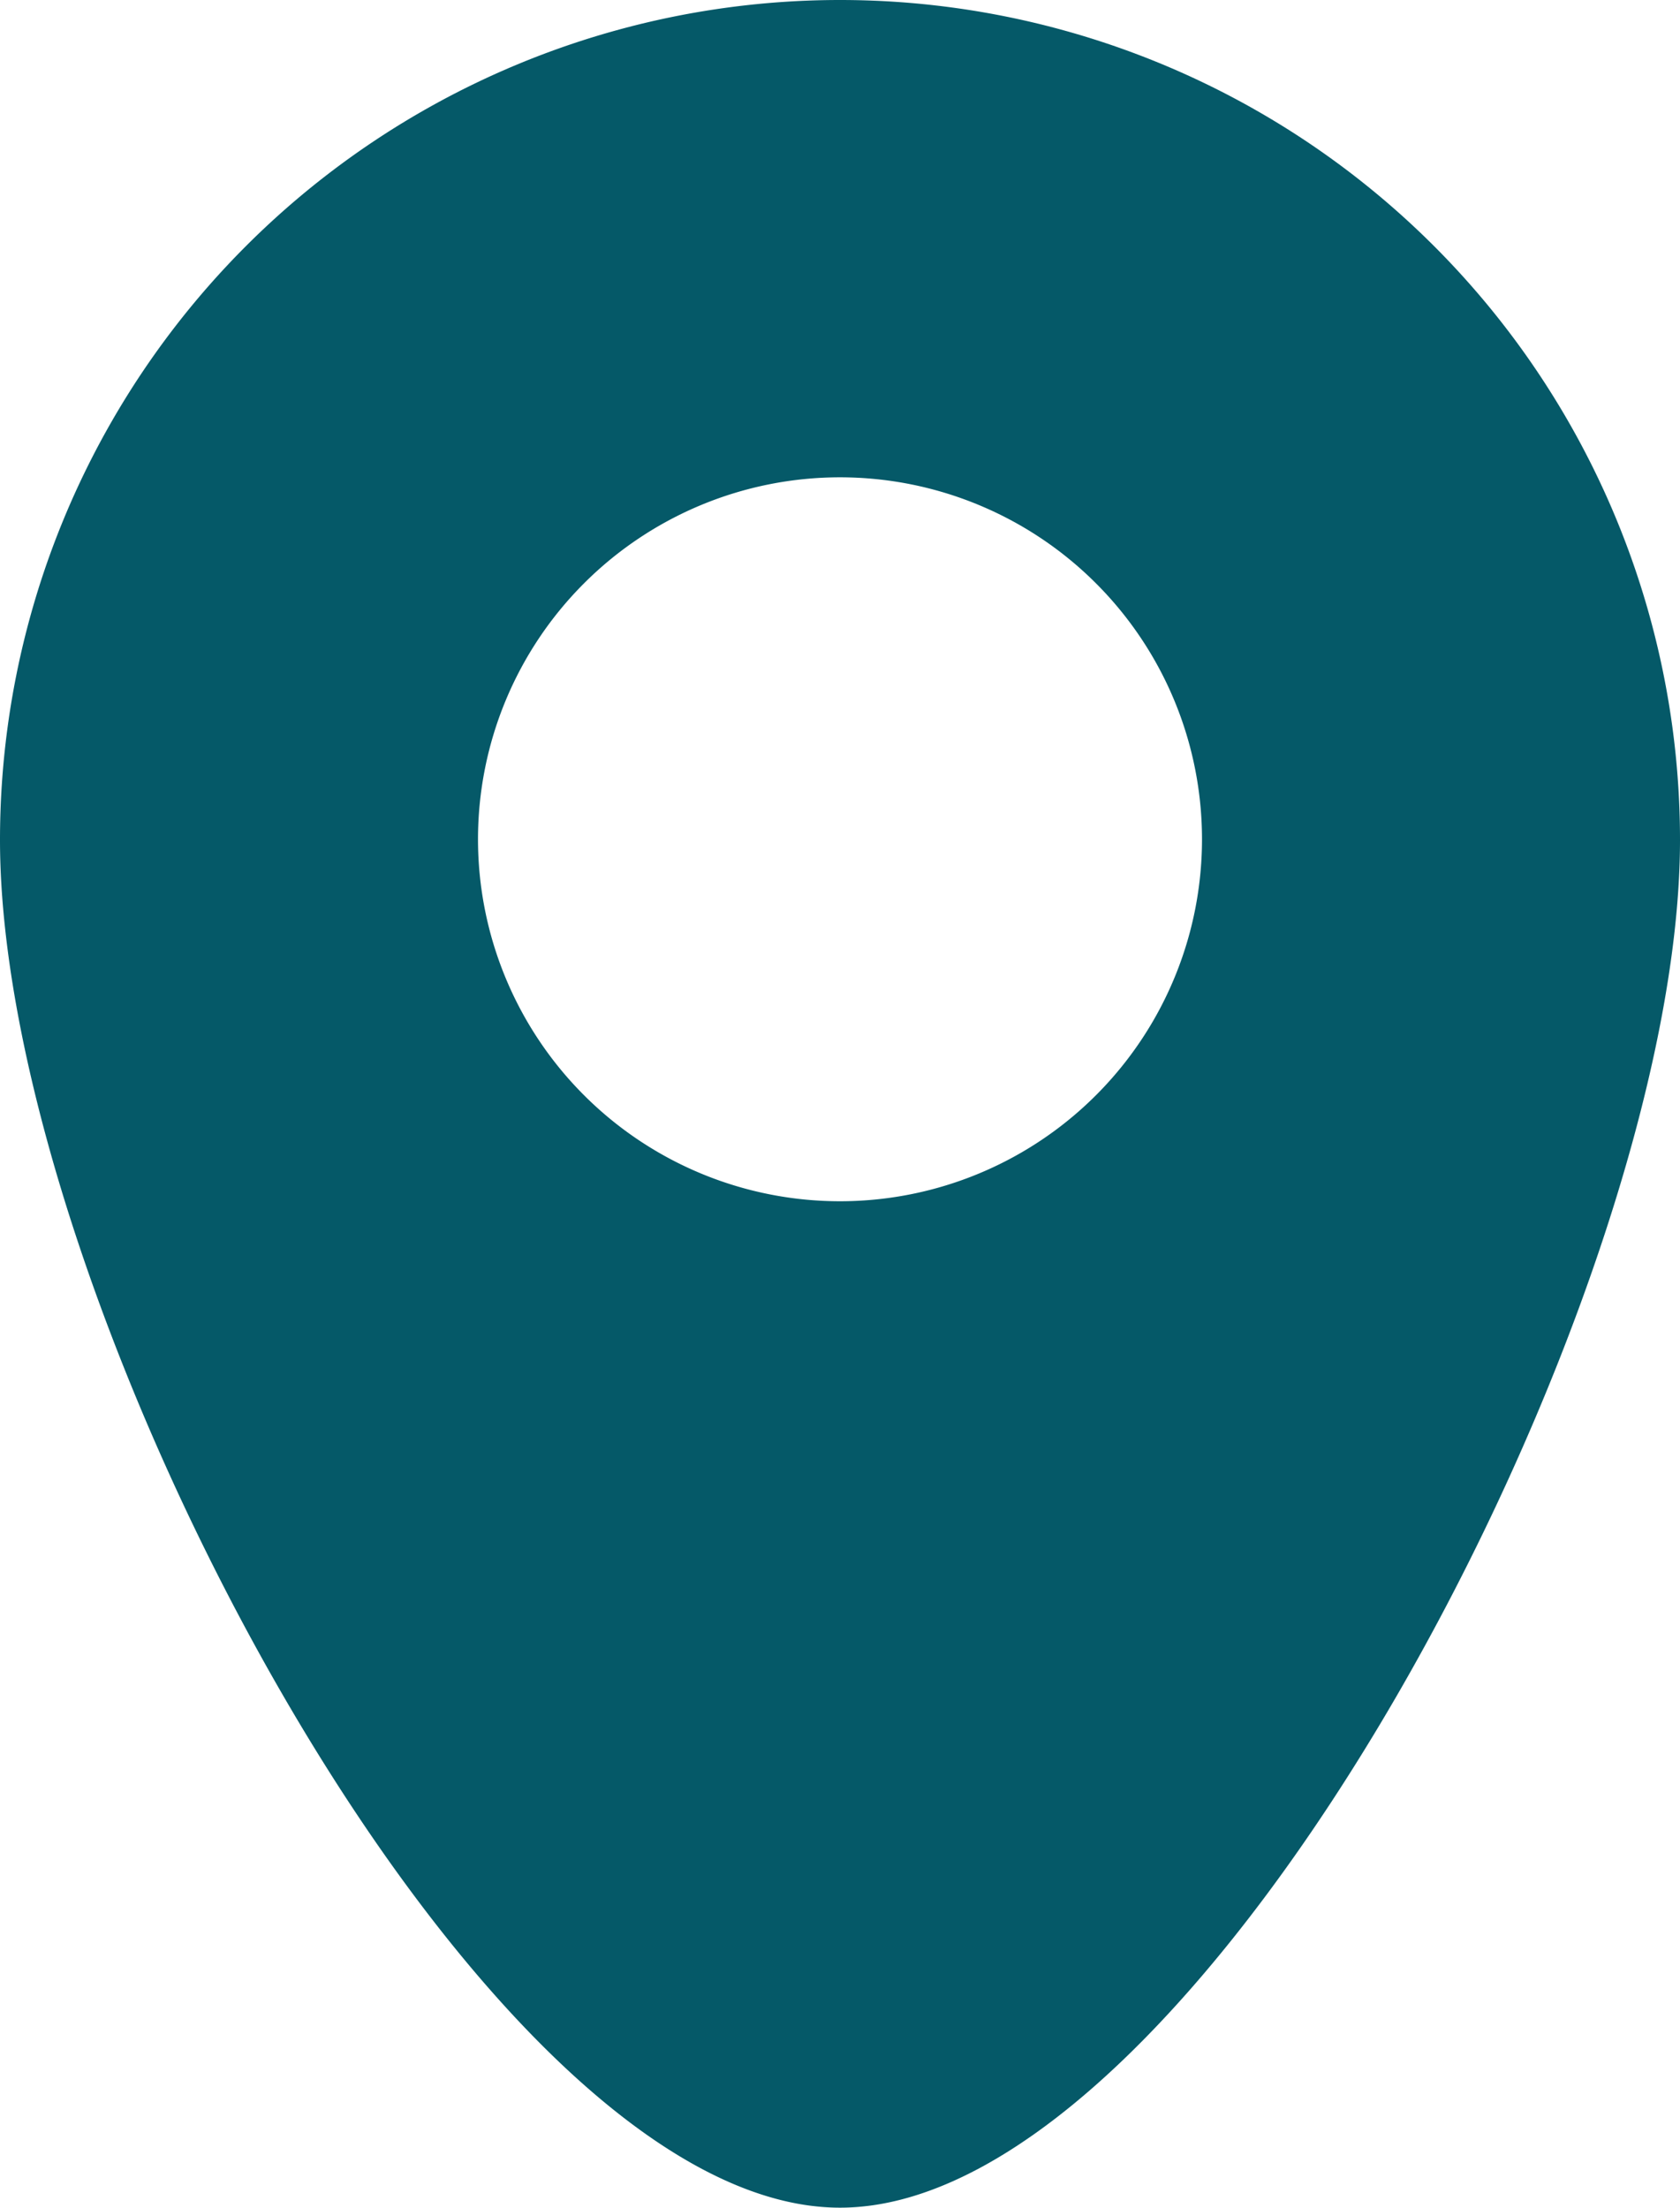 <svg xmlns="http://www.w3.org/2000/svg" width="18.262" height="24" viewBox="0 0 18.262 24">
  <path id="icon_location" d="M170.741,132a9.131,9.131,0,0,0-9.131,9.131c0,5.043,5.2,14.869,9.131,14.869s9.131-9.826,9.131-14.869A9.131,9.131,0,0,0,170.741,132Zm0,13.059a3.935,3.935,0,1,1,3.935-3.935A3.935,3.935,0,0,1,170.741,145.059Z" transform="translate(-161.61 -132)" fill="#055968"/>
</svg>
